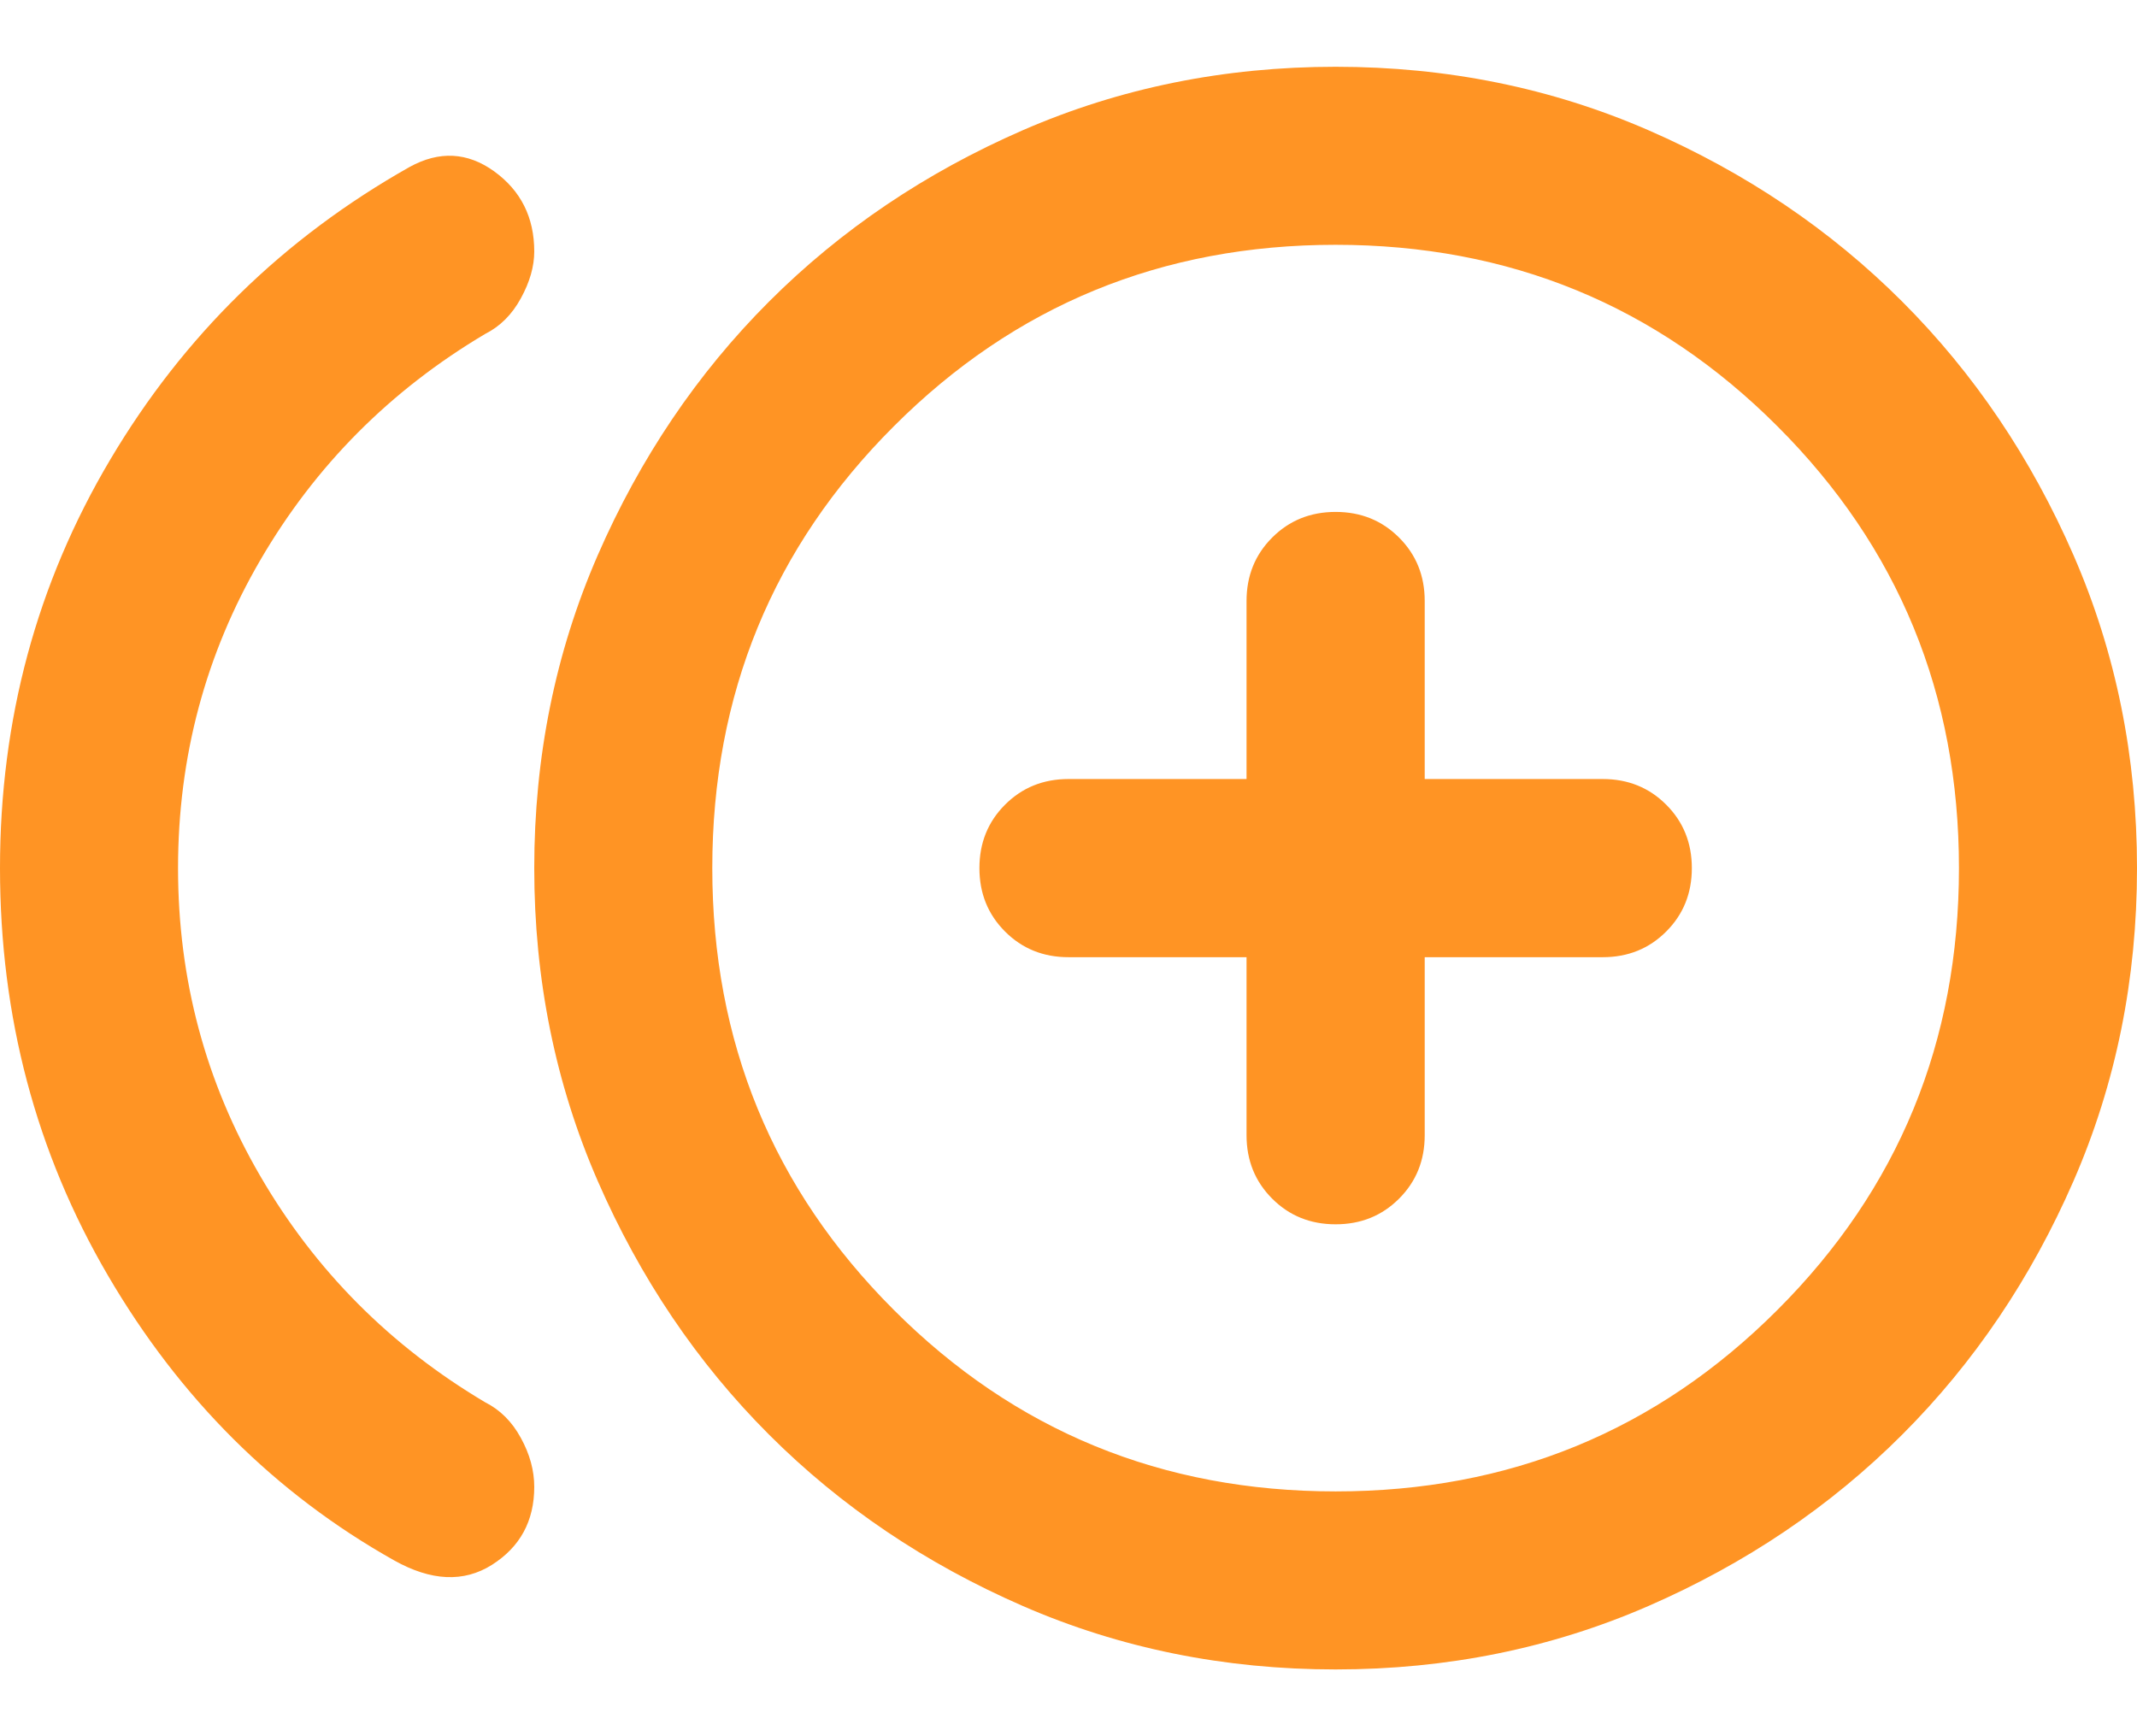 <svg width="16" height="13" viewBox="0 0 16 13" fill="none" xmlns="http://www.w3.org/2000/svg">
<path d="M2.95 11.683C2.061 11.183 1.347 10.472 0.808 9.55C0.269 8.628 0 7.611 0 6.5C0 5.389 0.275 4.369 0.825 3.442C1.375 2.514 2.122 1.783 3.067 1.25C3.289 1.128 3.5 1.139 3.7 1.283C3.9 1.428 4 1.628 4 1.883C4 1.994 3.967 2.111 3.9 2.233C3.833 2.356 3.744 2.444 3.633 2.5C2.922 2.922 2.361 3.486 1.95 4.192C1.539 4.897 1.333 5.667 1.333 6.5C1.333 7.333 1.539 8.103 1.95 8.808C2.361 9.514 2.922 10.078 3.633 10.5C3.744 10.556 3.833 10.644 3.9 10.767C3.967 10.889 4 11.011 4 11.133C4 11.389 3.894 11.583 3.683 11.717C3.472 11.85 3.228 11.839 2.95 11.683ZM10 12.5C9.167 12.5 8.386 12.342 7.658 12.025C6.931 11.708 6.297 11.281 5.758 10.742C5.219 10.203 4.792 9.569 4.475 8.842C4.158 8.114 4 7.333 4 6.5C4 5.667 4.158 4.886 4.475 4.158C4.792 3.431 5.219 2.797 5.758 2.258C6.297 1.719 6.931 1.292 7.658 0.975C8.386 0.658 9.167 0.5 10 0.5C10.833 0.5 11.614 0.658 12.342 0.975C13.069 1.292 13.703 1.719 14.242 2.258C14.781 2.797 15.208 3.431 15.525 4.158C15.842 4.886 16 5.667 16 6.5C16 7.333 15.842 8.114 15.525 8.842C15.208 9.569 14.781 10.203 14.242 10.742C13.703 11.281 13.069 11.708 12.342 12.025C11.614 12.342 10.833 12.5 10 12.5ZM10 11.167C11.3 11.167 12.403 10.714 13.308 9.808C14.214 8.903 14.667 7.8 14.667 6.5C14.667 5.2 14.214 4.097 13.308 3.192C12.403 2.286 11.3 1.833 10 1.833C8.7 1.833 7.597 2.286 6.692 3.192C5.786 4.097 5.333 5.2 5.333 6.5C5.333 7.8 5.786 8.903 6.692 9.808C7.597 10.714 8.7 11.167 10 11.167ZM10 9.167C10.189 9.167 10.347 9.103 10.475 8.975C10.603 8.847 10.667 8.689 10.667 8.5V7.167H12C12.189 7.167 12.347 7.103 12.475 6.975C12.603 6.847 12.667 6.689 12.667 6.5C12.667 6.311 12.603 6.153 12.475 6.025C12.347 5.897 12.189 5.833 12 5.833H10.667V4.5C10.667 4.311 10.603 4.153 10.475 4.025C10.347 3.897 10.189 3.833 10 3.833C9.811 3.833 9.653 3.897 9.525 4.025C9.397 4.153 9.333 4.311 9.333 4.5V5.833H8C7.811 5.833 7.653 5.897 7.525 6.025C7.397 6.153 7.333 6.311 7.333 6.5C7.333 6.689 7.397 6.847 7.525 6.975C7.653 7.103 7.811 7.167 8 7.167H9.333V8.5C9.333 8.689 9.397 8.847 9.525 8.975C9.653 9.103 9.811 9.167 10 9.167Z" fill="#FF9424"/>
</svg>
